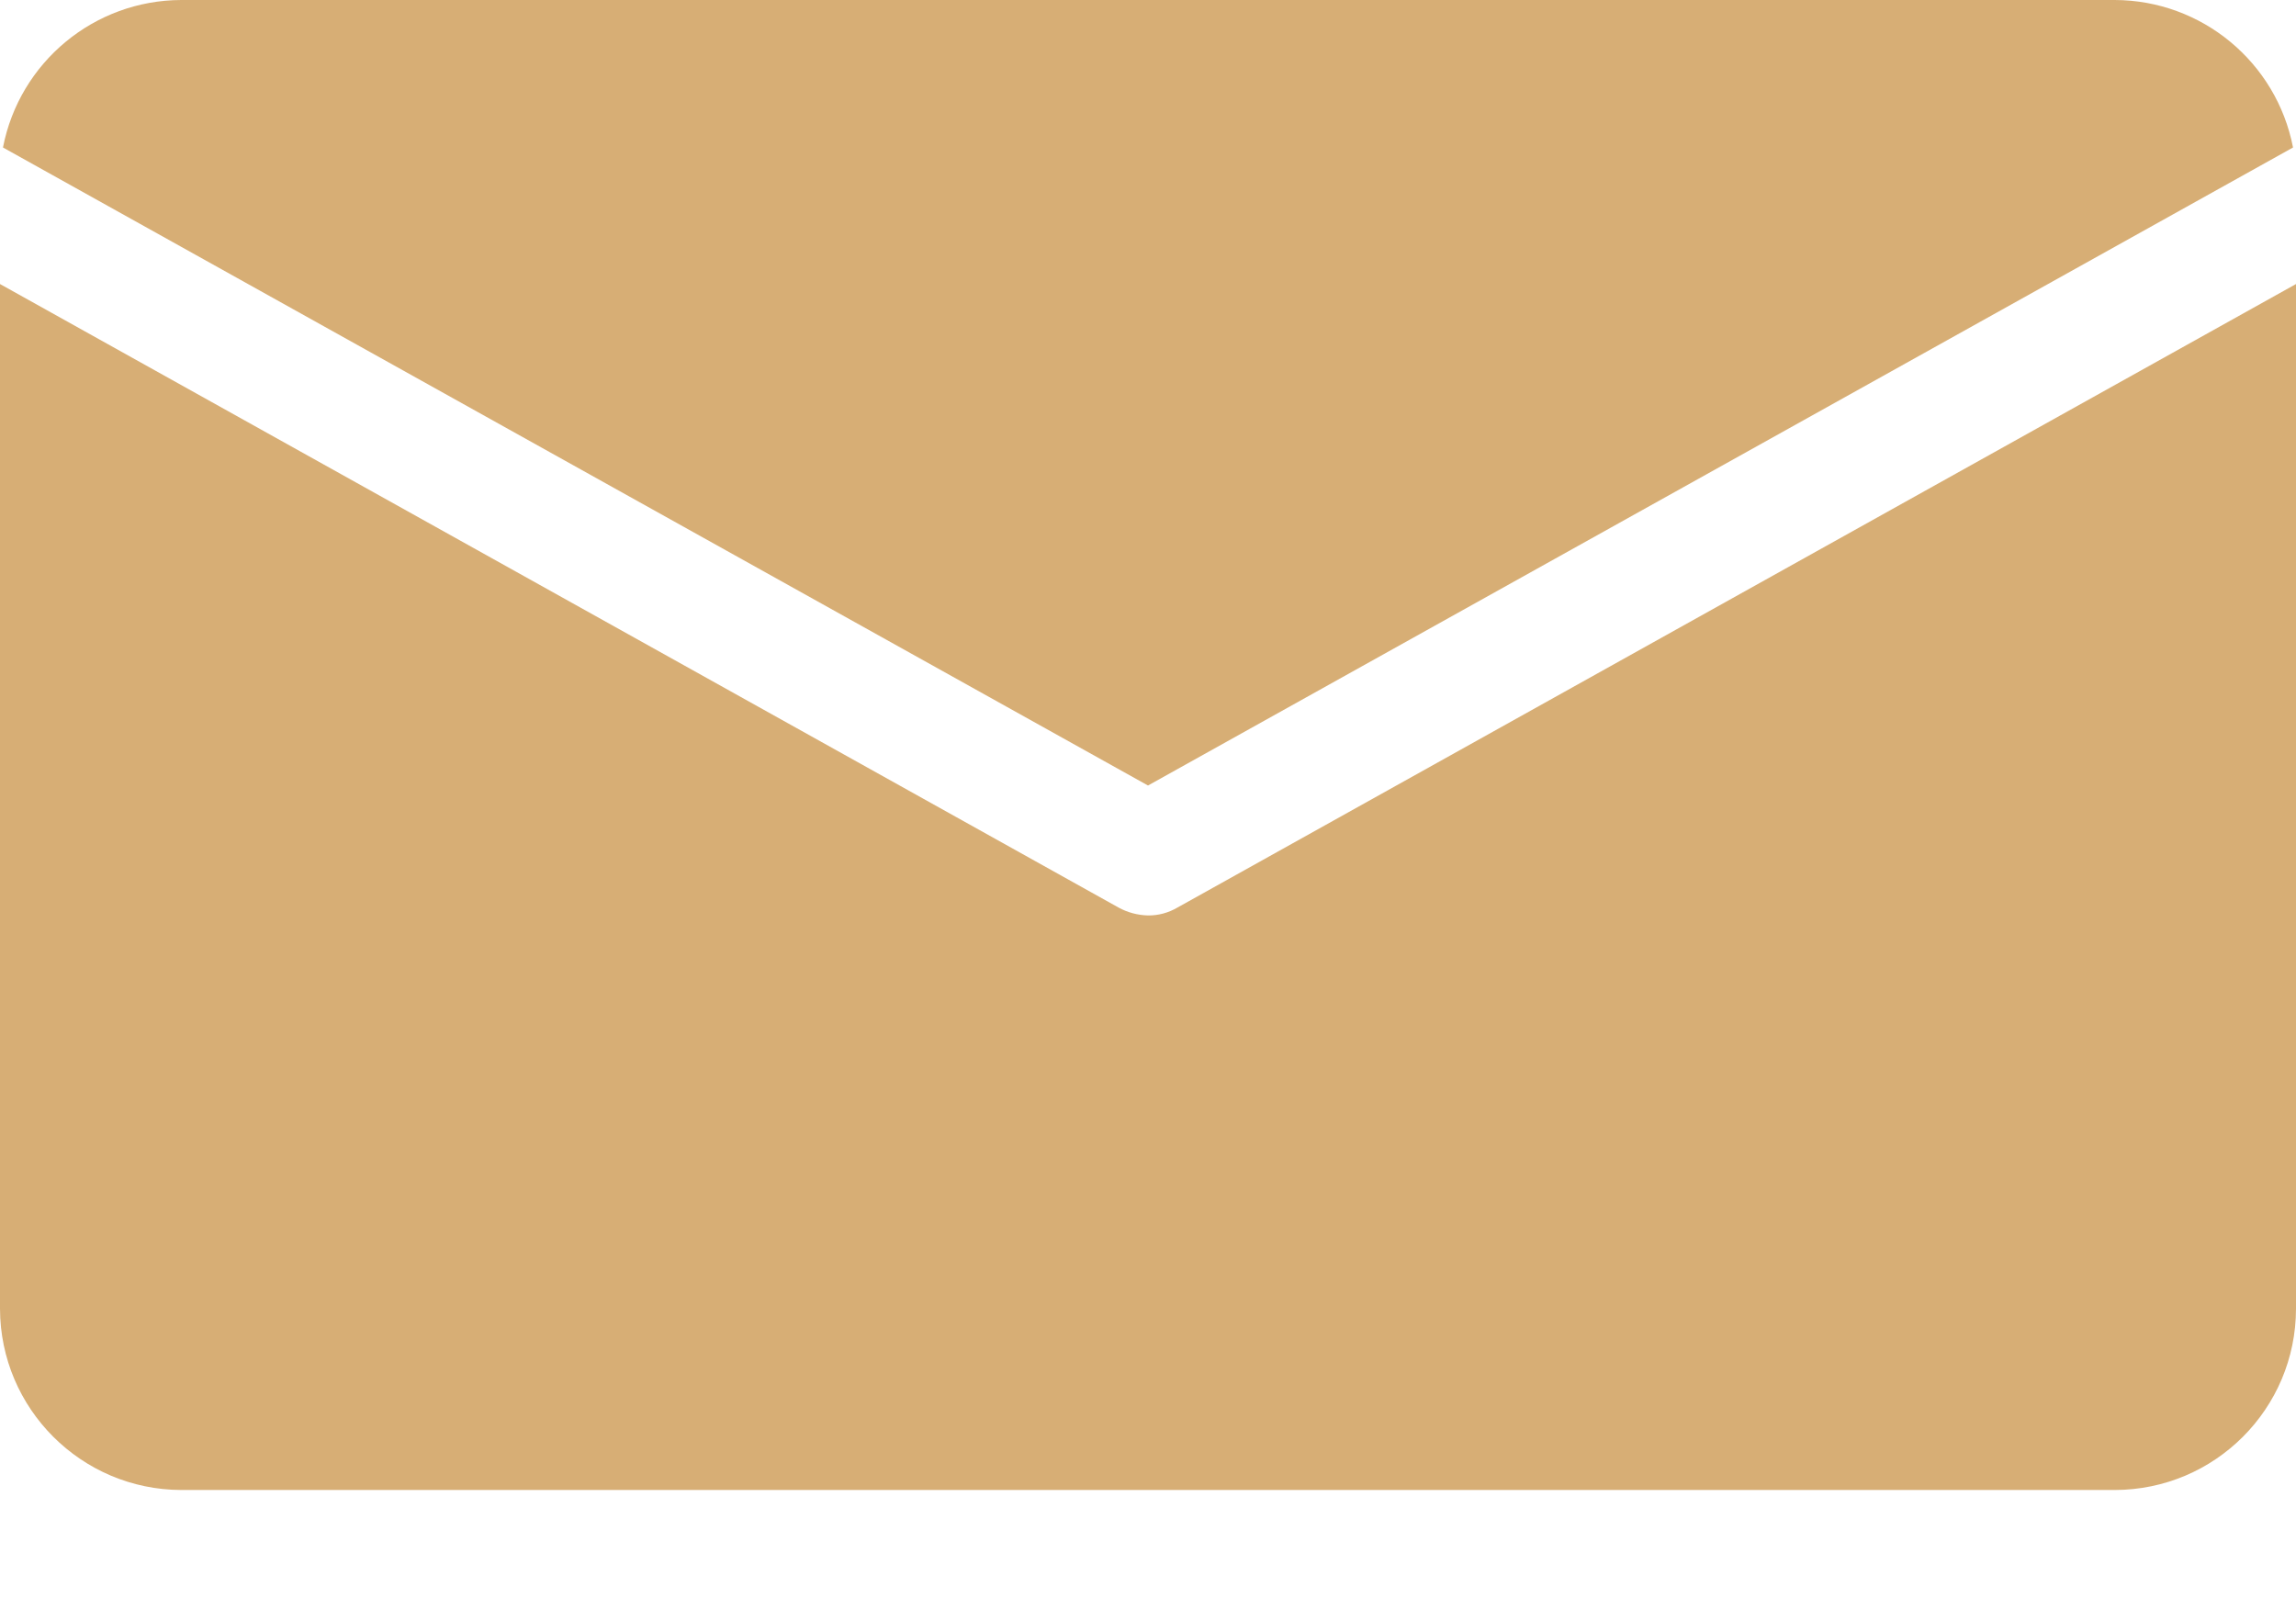 <svg viewBox="0 0 17 12" version="1.1" xmlns="http://www.w3.org/2000/svg" xmlns:xlink="http://www.w3.org/1999/xlink">
    <title>letter</title>
    <g id="Symbols" stroke="none" stroke-width="1" fill="none" fill-rule="evenodd">
        <g id="FOOTER-desktop" transform="translate(-367, -114)" fill="#D7AE75" fill-rule="nonzero">
            <g id="Kontakt" transform="translate(367, 107)">
                <g id="letter" transform="translate(0, 7)">
                    <path d="M1.342,0 L15.658,0 C16.302,0.002 16.855,0.459 16.978,1.092 L8.5,5.816 L0.022,1.092 C0.145,0.459 0.698,0.002 1.342,0 Z M15.658,11.032 L1.342,11.032 C0.602,11.03 0.002,10.43 0,9.69 L0,2.103 L8.281,6.719 C8.348,6.756 8.423,6.776 8.5,6.778 C8.577,6.779 8.653,6.758 8.719,6.719 L17,2.103 L17,9.69 C16.999,10.431 16.399,11.031 15.658,11.032 Z" id="Shape"></path>
                </g>
            </g>
        </g>
    </g>
</svg>
